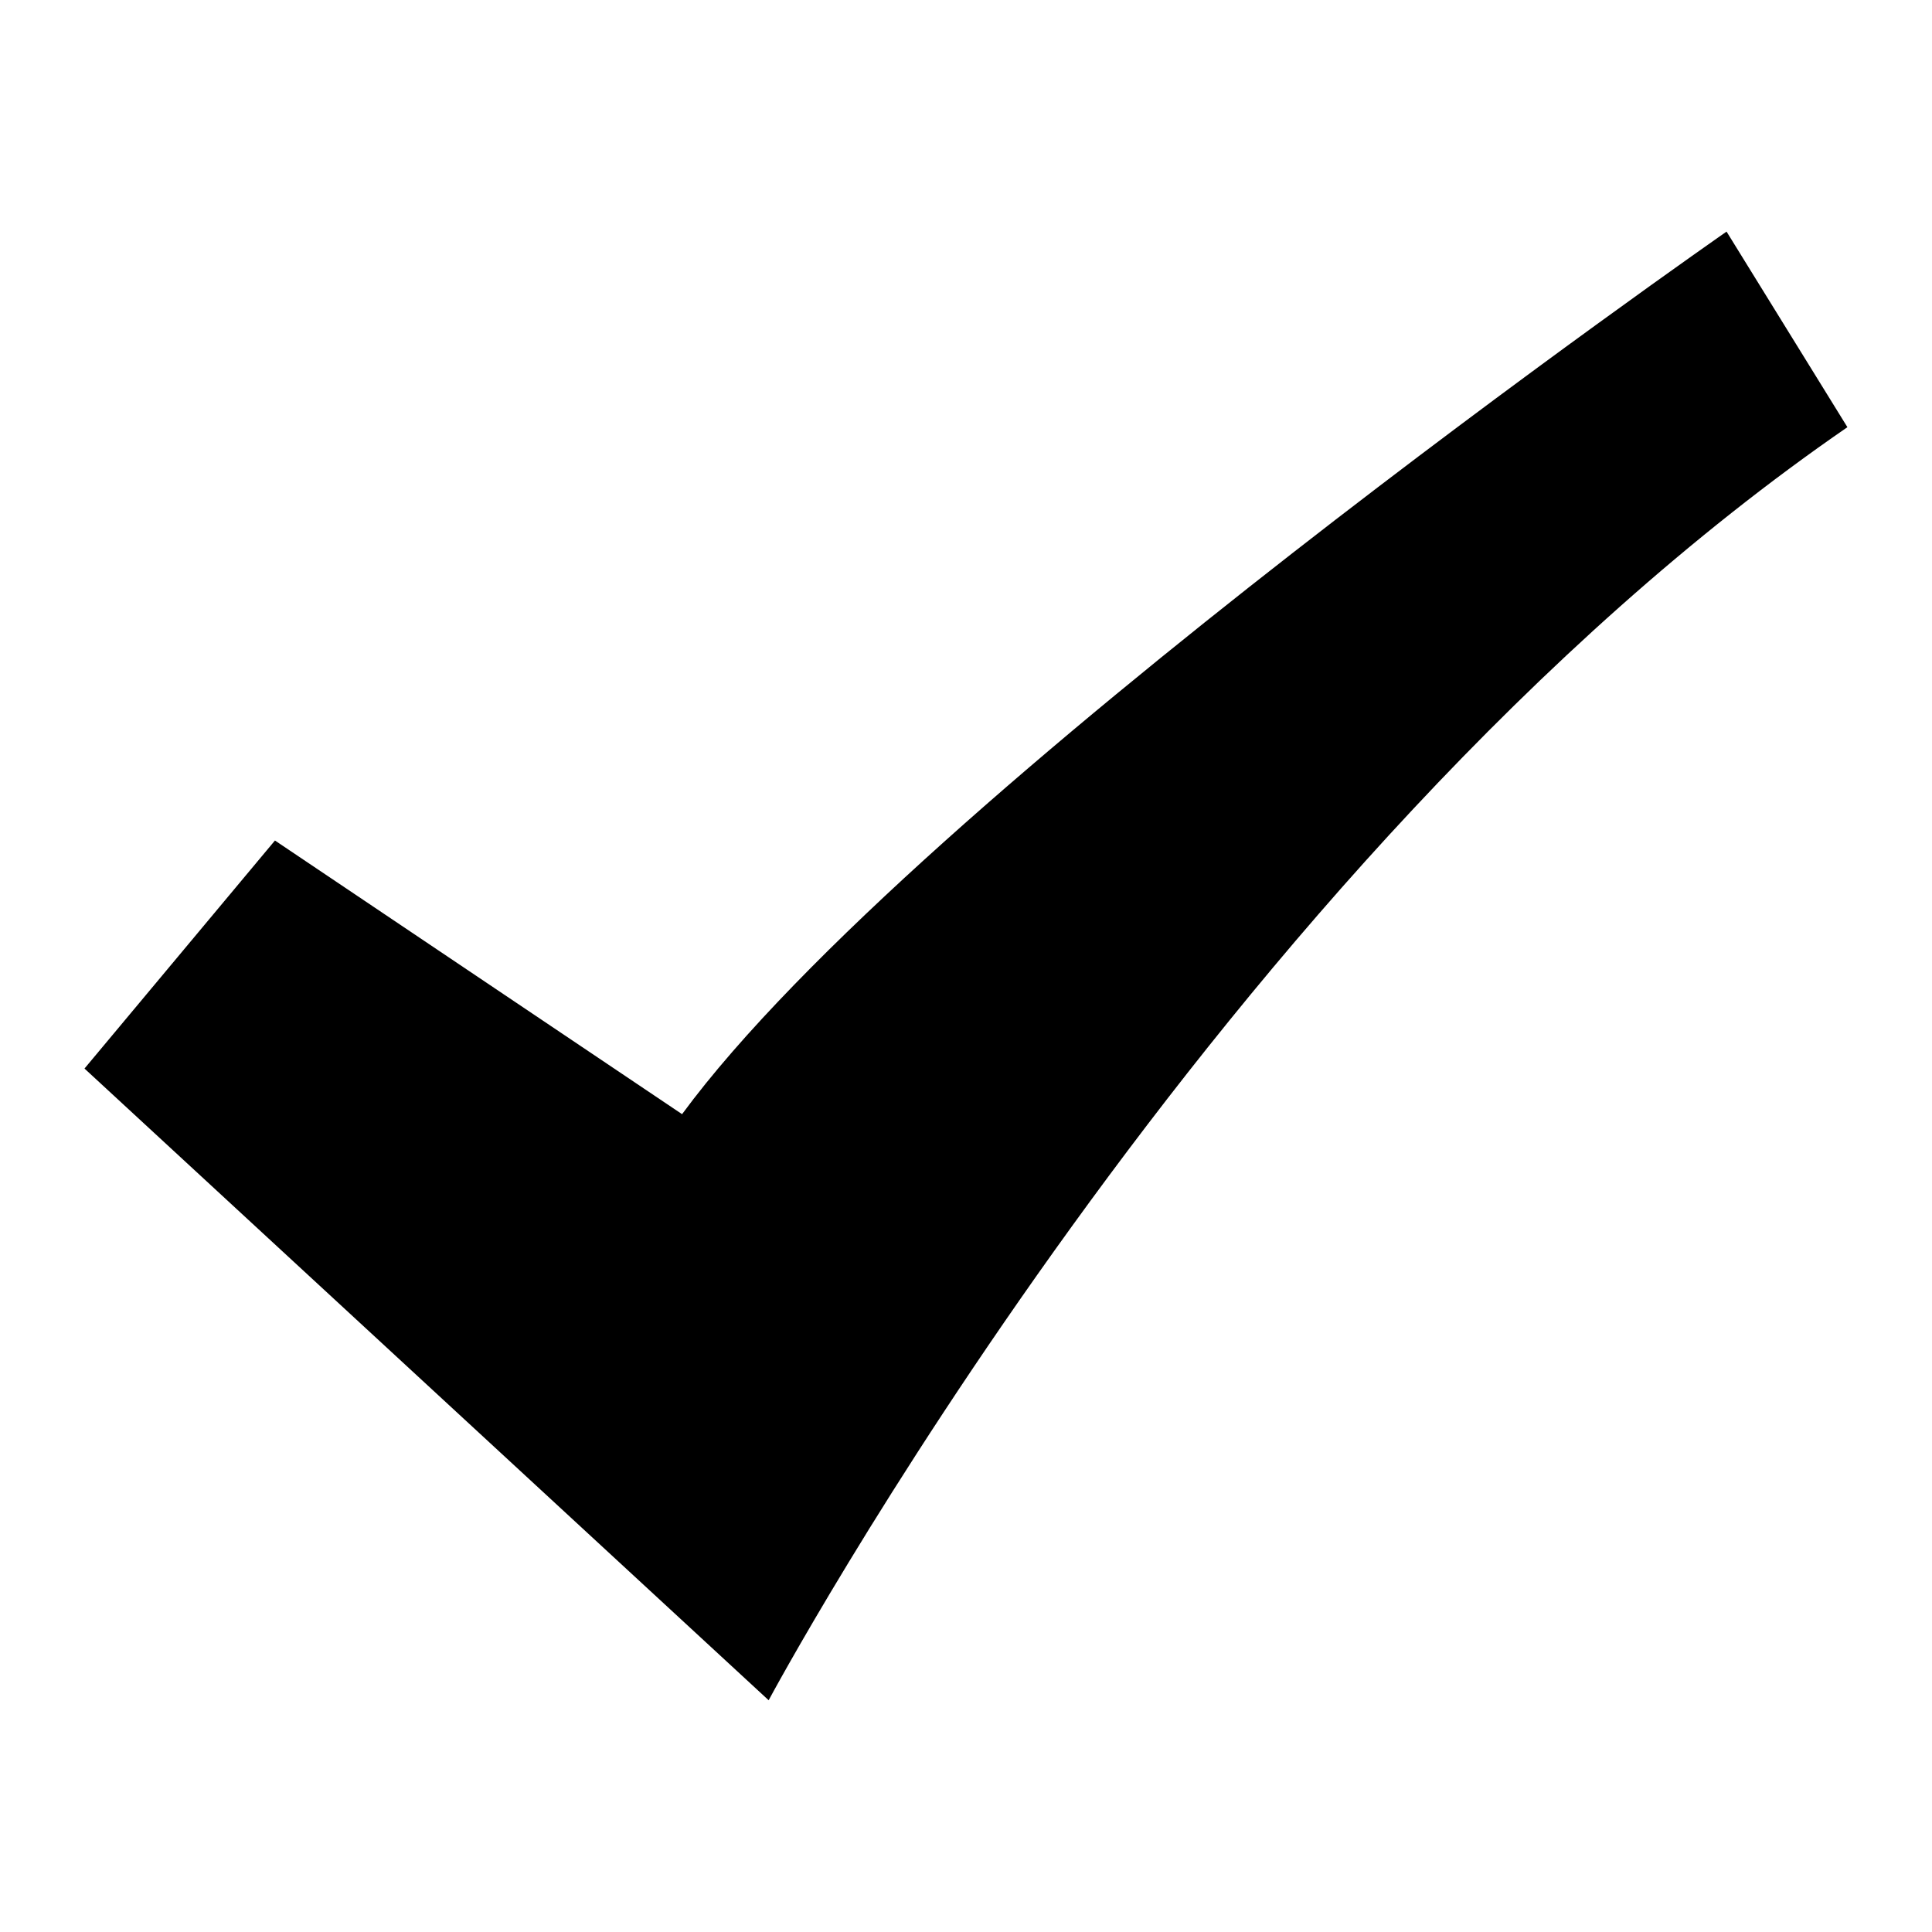 <?xml version="1.0" encoding="UTF-8"?>
<!-- Uploaded to: ICON Repo, www.svgrepo.com, Generator: ICON Repo Mixer Tools -->
<svg fill="#000000" width="800px" height="800px" version="1.1" viewBox="144 144 512 512" xmlns="http://www.w3.org/2000/svg">
 <path d="m216.86 366.75-50.469 60.426 181.31 167.41s119.07-222.56 285.88-337.38l-32.027-51.828s-214.57 149.29-276.8 233.89l-107.89-72.52z" fill-rule="evenodd"/>
</svg>